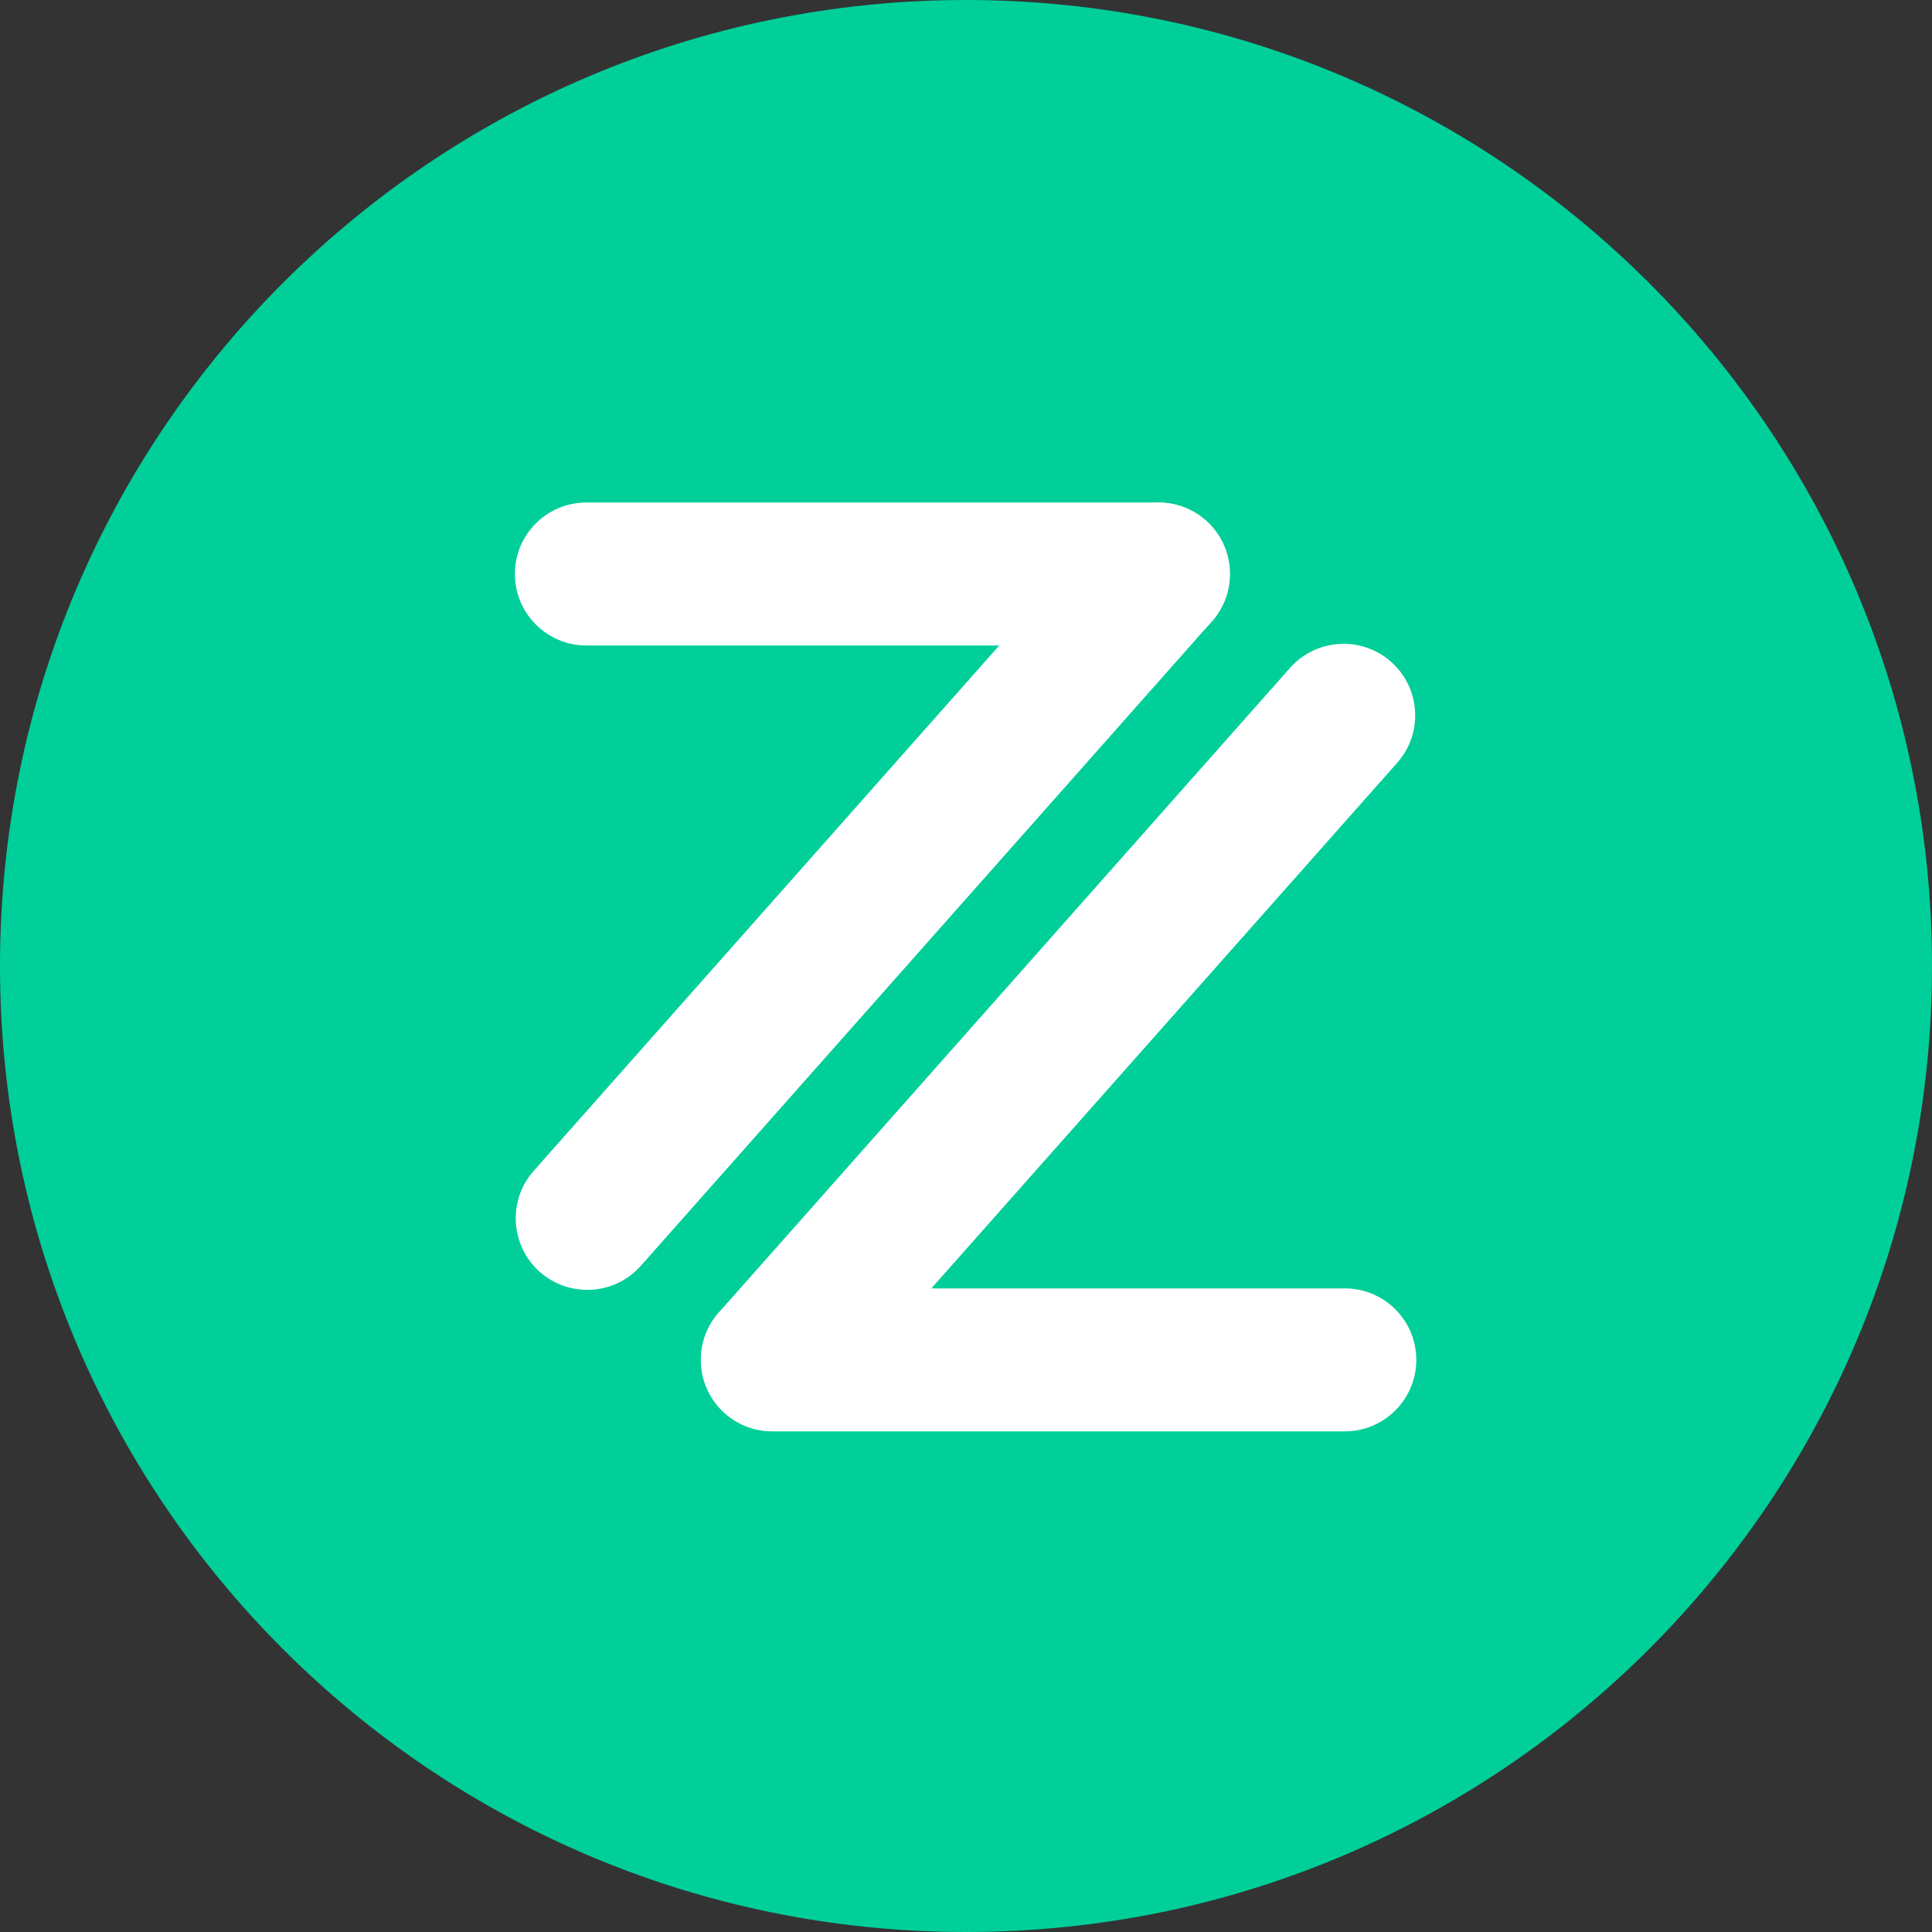 <svg width="40" height="40" viewBox="0 0 40 40" fill="none" xmlns="http://www.w3.org/2000/svg">
<rect x="0" y="0" width="40" height="40" fill="#333333" stroke="none"/>
<path d="M20 40C8.954 40 0 31.046 0 20C0 8.954 8.954 0 20 0C31.046 0 40 8.954 40 20C40 31.046 31.046 40 20 40Z" fill="#00CF9A"/>
<path d="M15.99 29.635H27.843C28.659 29.635 29.323 28.971 29.323 28.155C29.323 27.335 28.659 26.675 27.843 26.675H15.99C15.174 26.675 14.51 27.339 14.51 28.155C14.51 28.971 15.169 29.635 15.99 29.635Z" fill="white"/>
<path d="M17.104 29.132L28.927 15.794C29.47 15.182 29.413 14.245 28.801 13.702C28.189 13.16 27.252 13.216 26.709 13.828L14.886 27.17C14.344 27.782 14.4 28.715 15.012 29.258C15.624 29.8 16.562 29.744 17.104 29.132Z" fill="white"/>
<path d="M23.989 10.404H12.14C11.32 10.404 10.66 11.068 10.66 11.884C10.66 12.7 11.324 13.364 12.14 13.364H23.985C24.801 13.364 25.465 12.7 25.465 11.884C25.469 11.068 24.805 10.404 23.989 10.404Z" fill="white"/>
<path d="M22.869 10.903L11.05 24.241C10.508 24.852 10.564 25.79 11.176 26.333C11.788 26.875 12.726 26.819 13.268 26.207L25.087 12.869C25.629 12.257 25.573 11.319 24.961 10.777C24.349 10.235 23.412 10.291 22.869 10.903Z" fill="white"/>
</svg>
